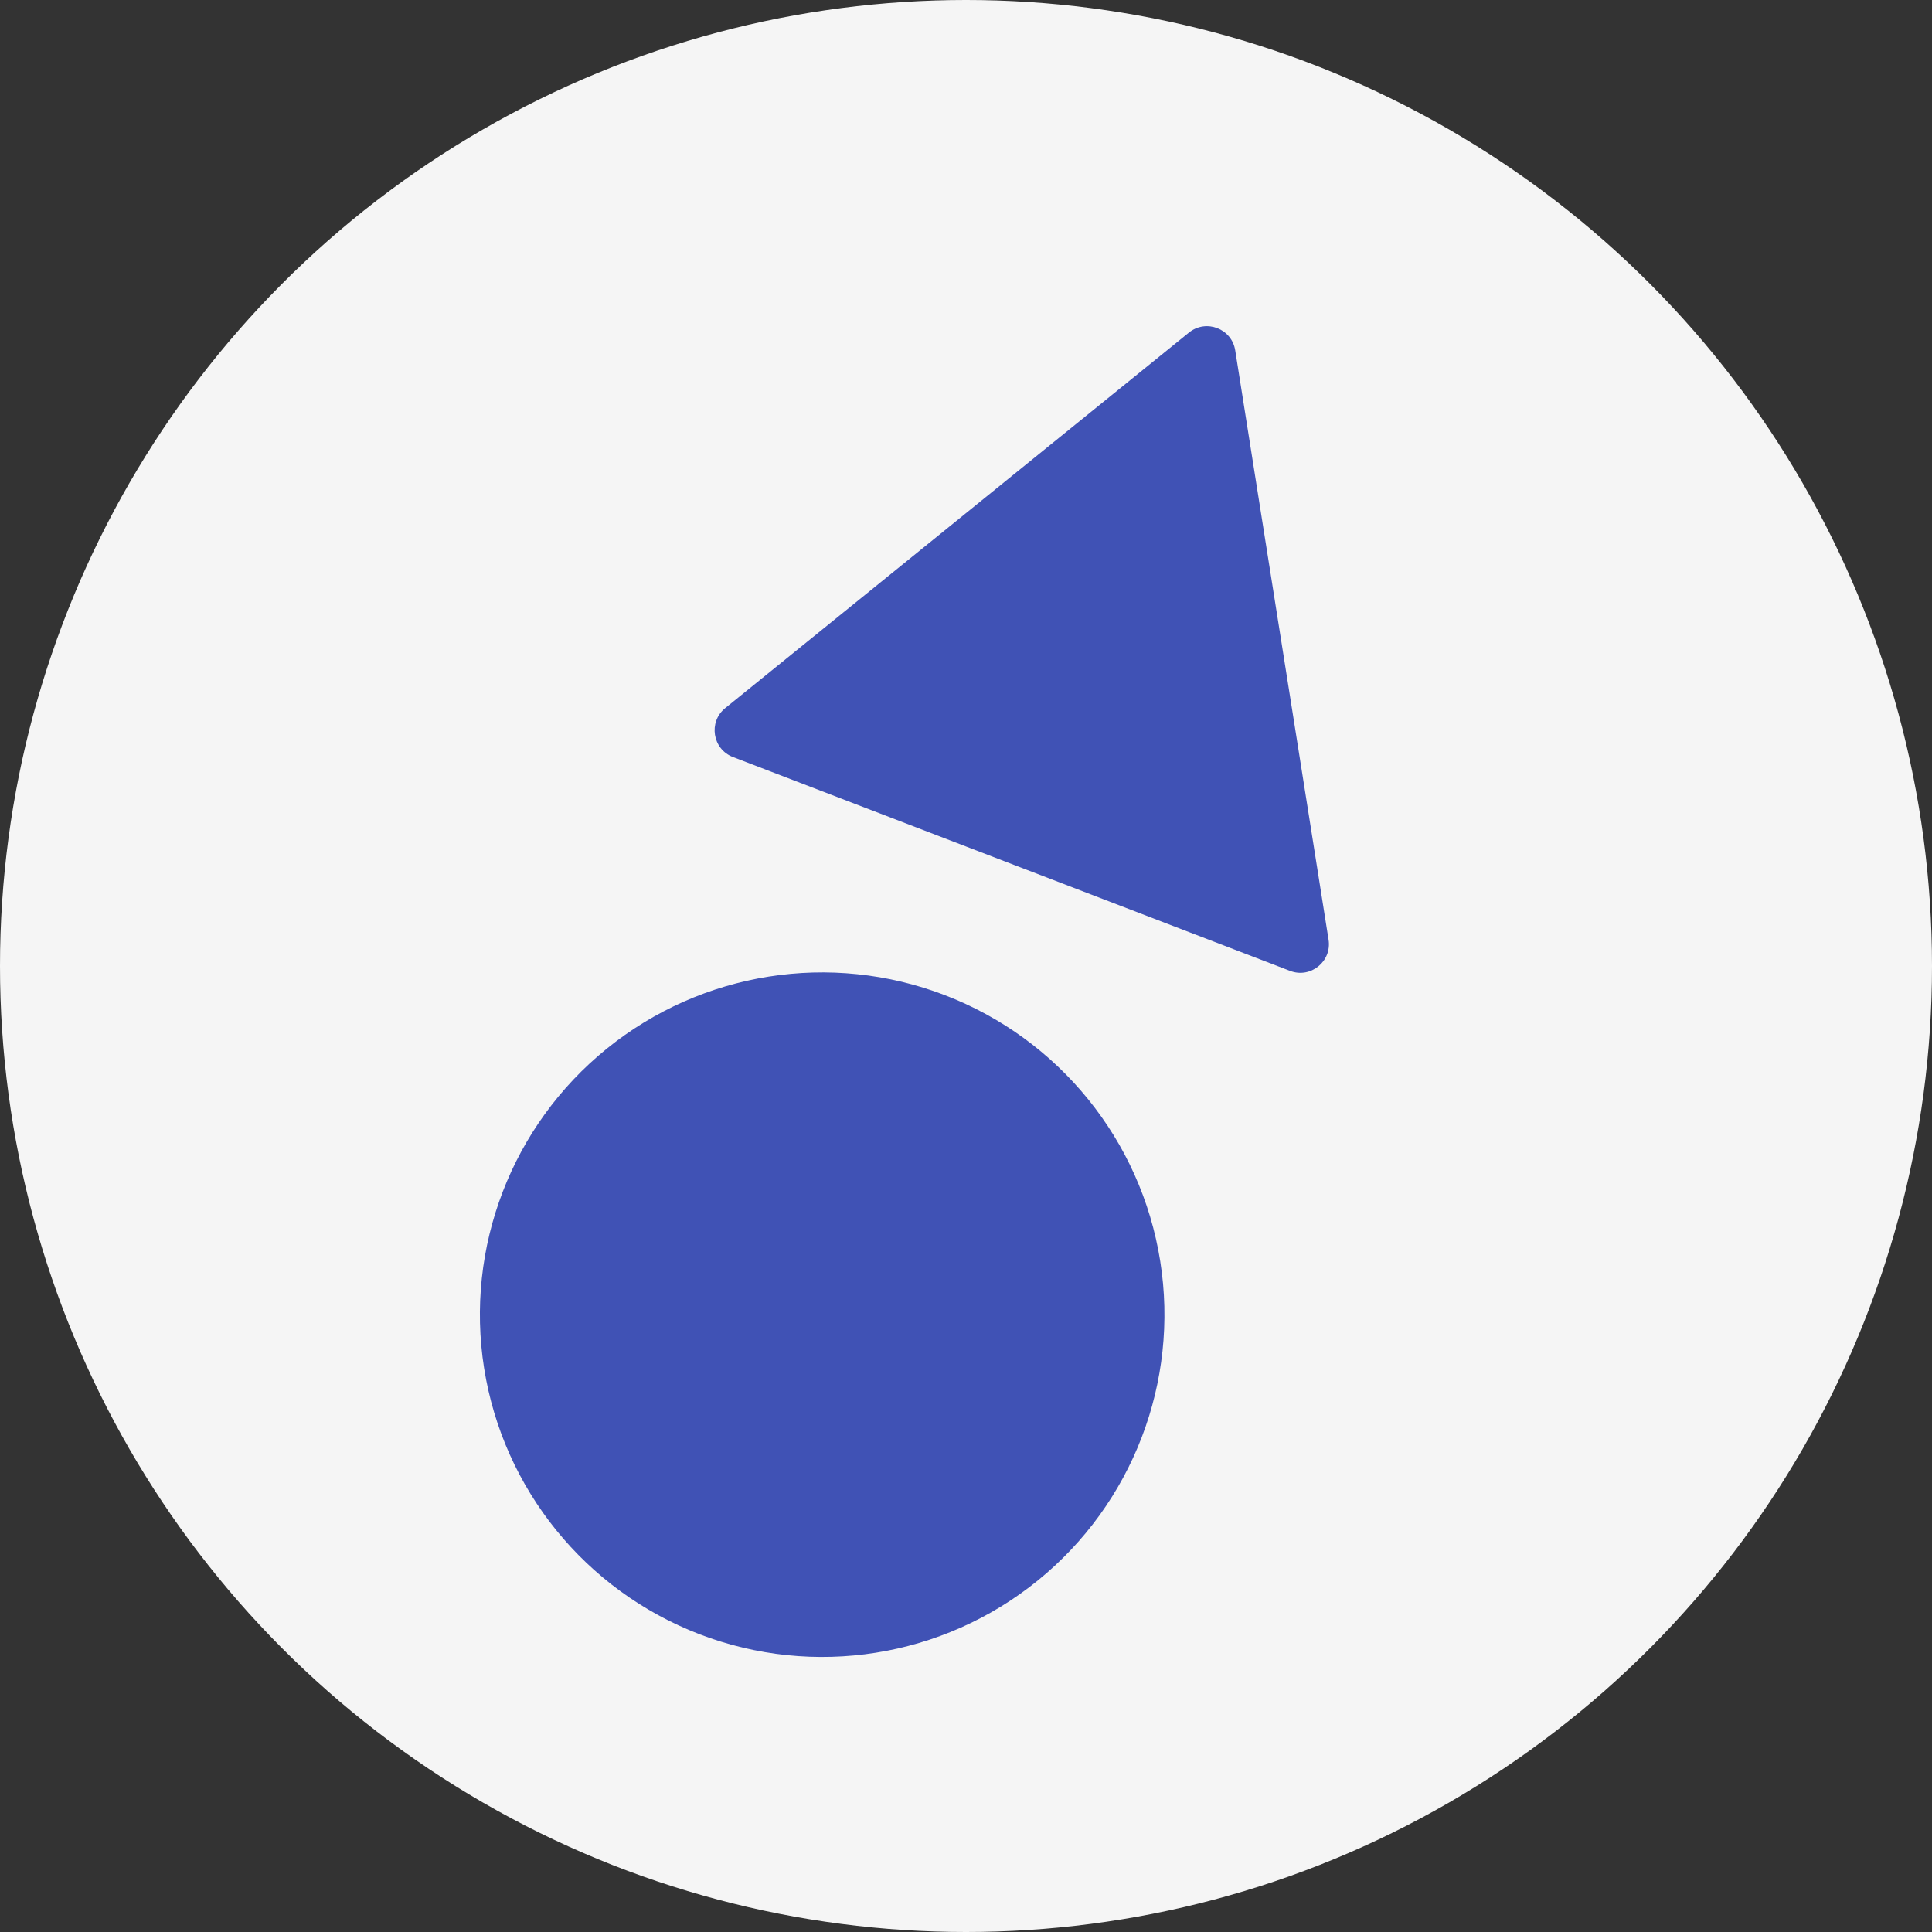 <svg width="405" height="405" viewBox="0 0 405 405" fill="none" xmlns="http://www.w3.org/2000/svg">
<rect x="0" y="0" width="405" height="405" fill="#333333" stroke="none"/>
<circle cx="202.5" cy="202.5" r="202.5" fill="#F5F5F5"/>
<ellipse cx="172.349" cy="275.593" rx="71.75" ry="71.75" transform="rotate(-69 172.349 275.593)" fill="#4052B5"/>
<path d="M249.234 69.719C252.823 66.813 258.213 68.882 258.936 73.444L278.502 196.981C279.225 201.543 274.738 205.177 270.426 203.521L153.656 158.698C149.344 157.043 148.441 151.34 152.031 148.434L249.234 69.719Z" fill="#4052B5"/>
</svg>
